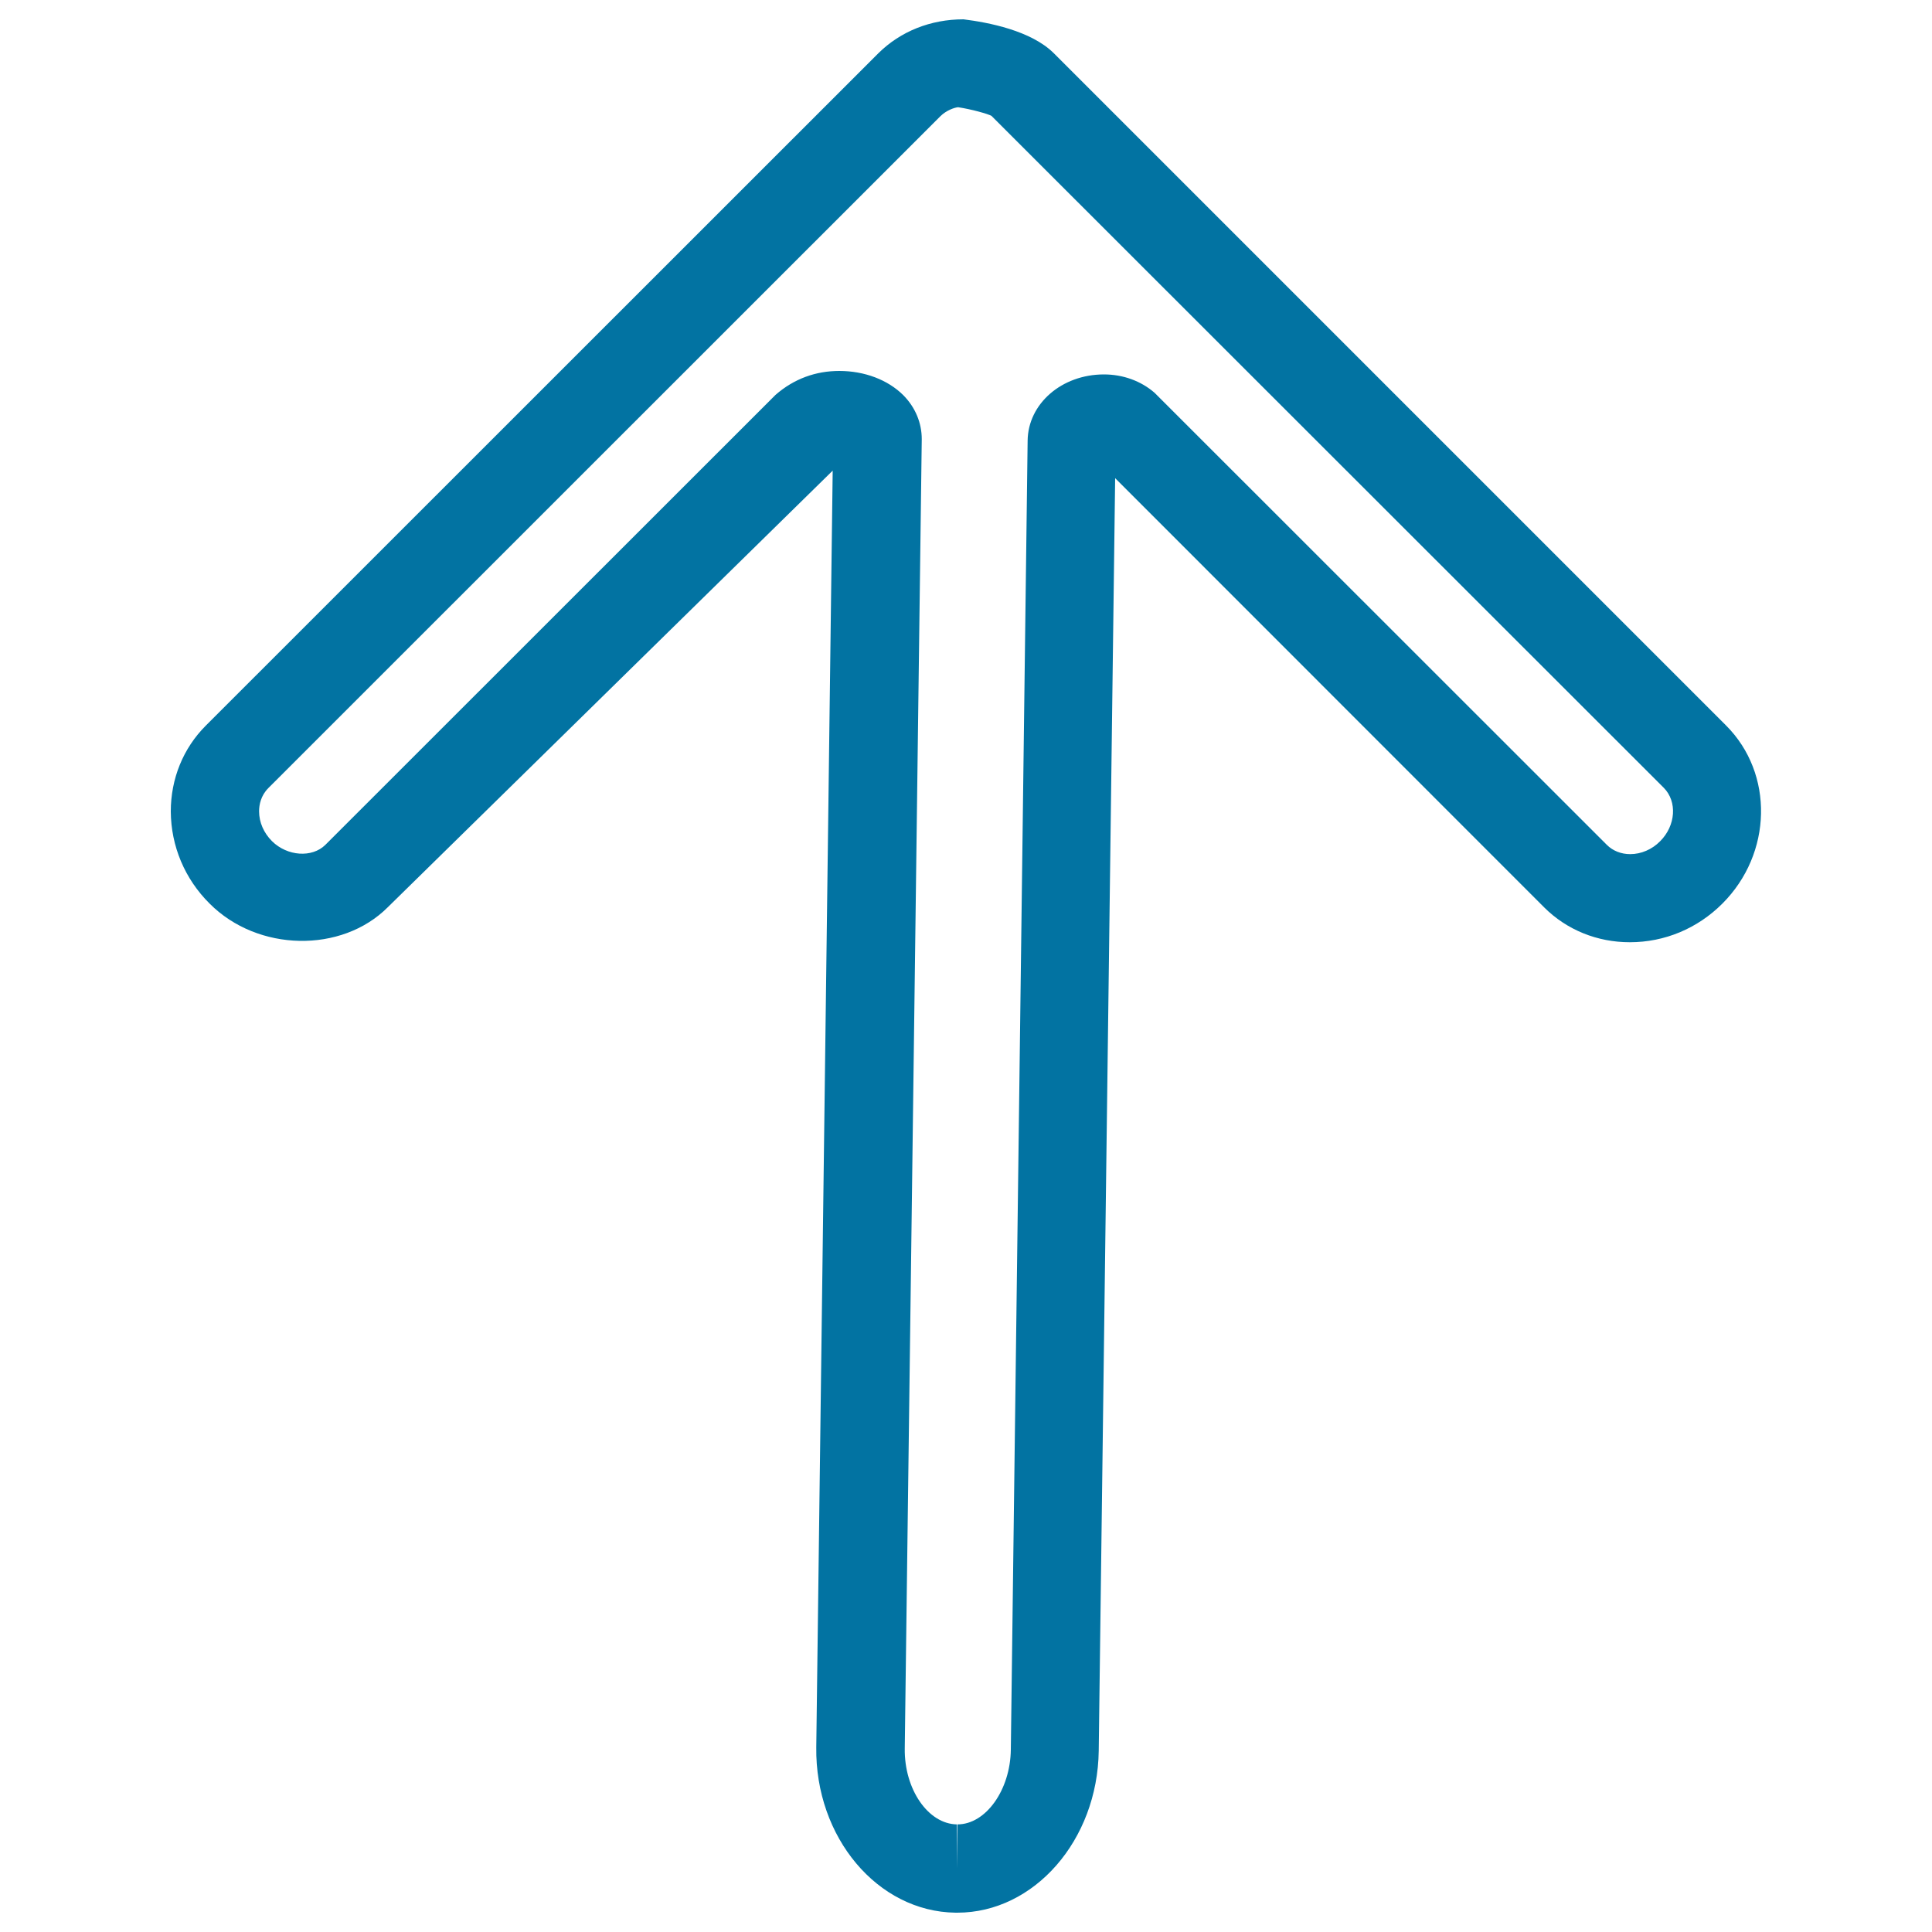 <svg xmlns="http://www.w3.org/2000/svg" viewBox="0 0 1000 1000" style="fill:#0273a2">
<title>Up Arrow Outline svg icon</title>
<g><path d="M495.5,990c-0.1,0-0.8,0-0.9,0c-40.4-0.5-72.7-39-72.1-85.6l8.5-660.8l-230.3,226c-23.9,23.9-67.3,23.1-92.2-1.9c-12.9-12.8-20-29.8-20.1-47.7c0-16.9,6.4-32.7,18.1-44.4L454.6,27.6C466.1,16.2,481.7,10,498.7,10c12.8,1.6,35,5.8,46.8,17.6l347.9,347.9c24.9,24.9,24,66.3-1.9,92.2c-12.9,12.9-29.9,20-47.9,20l0,0c-16.9,0-32.7-6.4-44.4-18.1L577.2,247.5l-8.5,658.7C568.1,952.5,535.3,990,495.5,990z M434.4,192c13.1,0,25.2,4.6,33.2,12.6c6.2,6.3,9.5,14.3,9.5,22.7L468.3,905c-0.3,21.1,12.1,39.1,27,39.3l0.3,22.9v-22.9c14.6,0,27.3-17.7,27.6-38.6l8.7-677.6c0.2-19.1,17.6-34.3,39.5-34.3c9.9,0,19.2,3.4,26.2,9.5l234.1,234c3.1,3.1,7.4,4.8,12.1,4.8l0,0c5.6,0,11.3-2.4,15.5-6.7c8.1-8.1,8.9-20.5,1.9-27.6L513.2,60c-1.6-1-10.5-3.5-17.3-4.5c-2.1,0.2-6.1,1.7-9,4.5L138.9,407.9c-3.9,3.9-4.8,8.7-4.8,12c0,5.7,2.4,11.2,6.7,15.5c7.9,7.8,20.7,8.7,27.6,1.9l233-232.9C411,196,422.3,192,434.4,192z"/></g>
</svg>